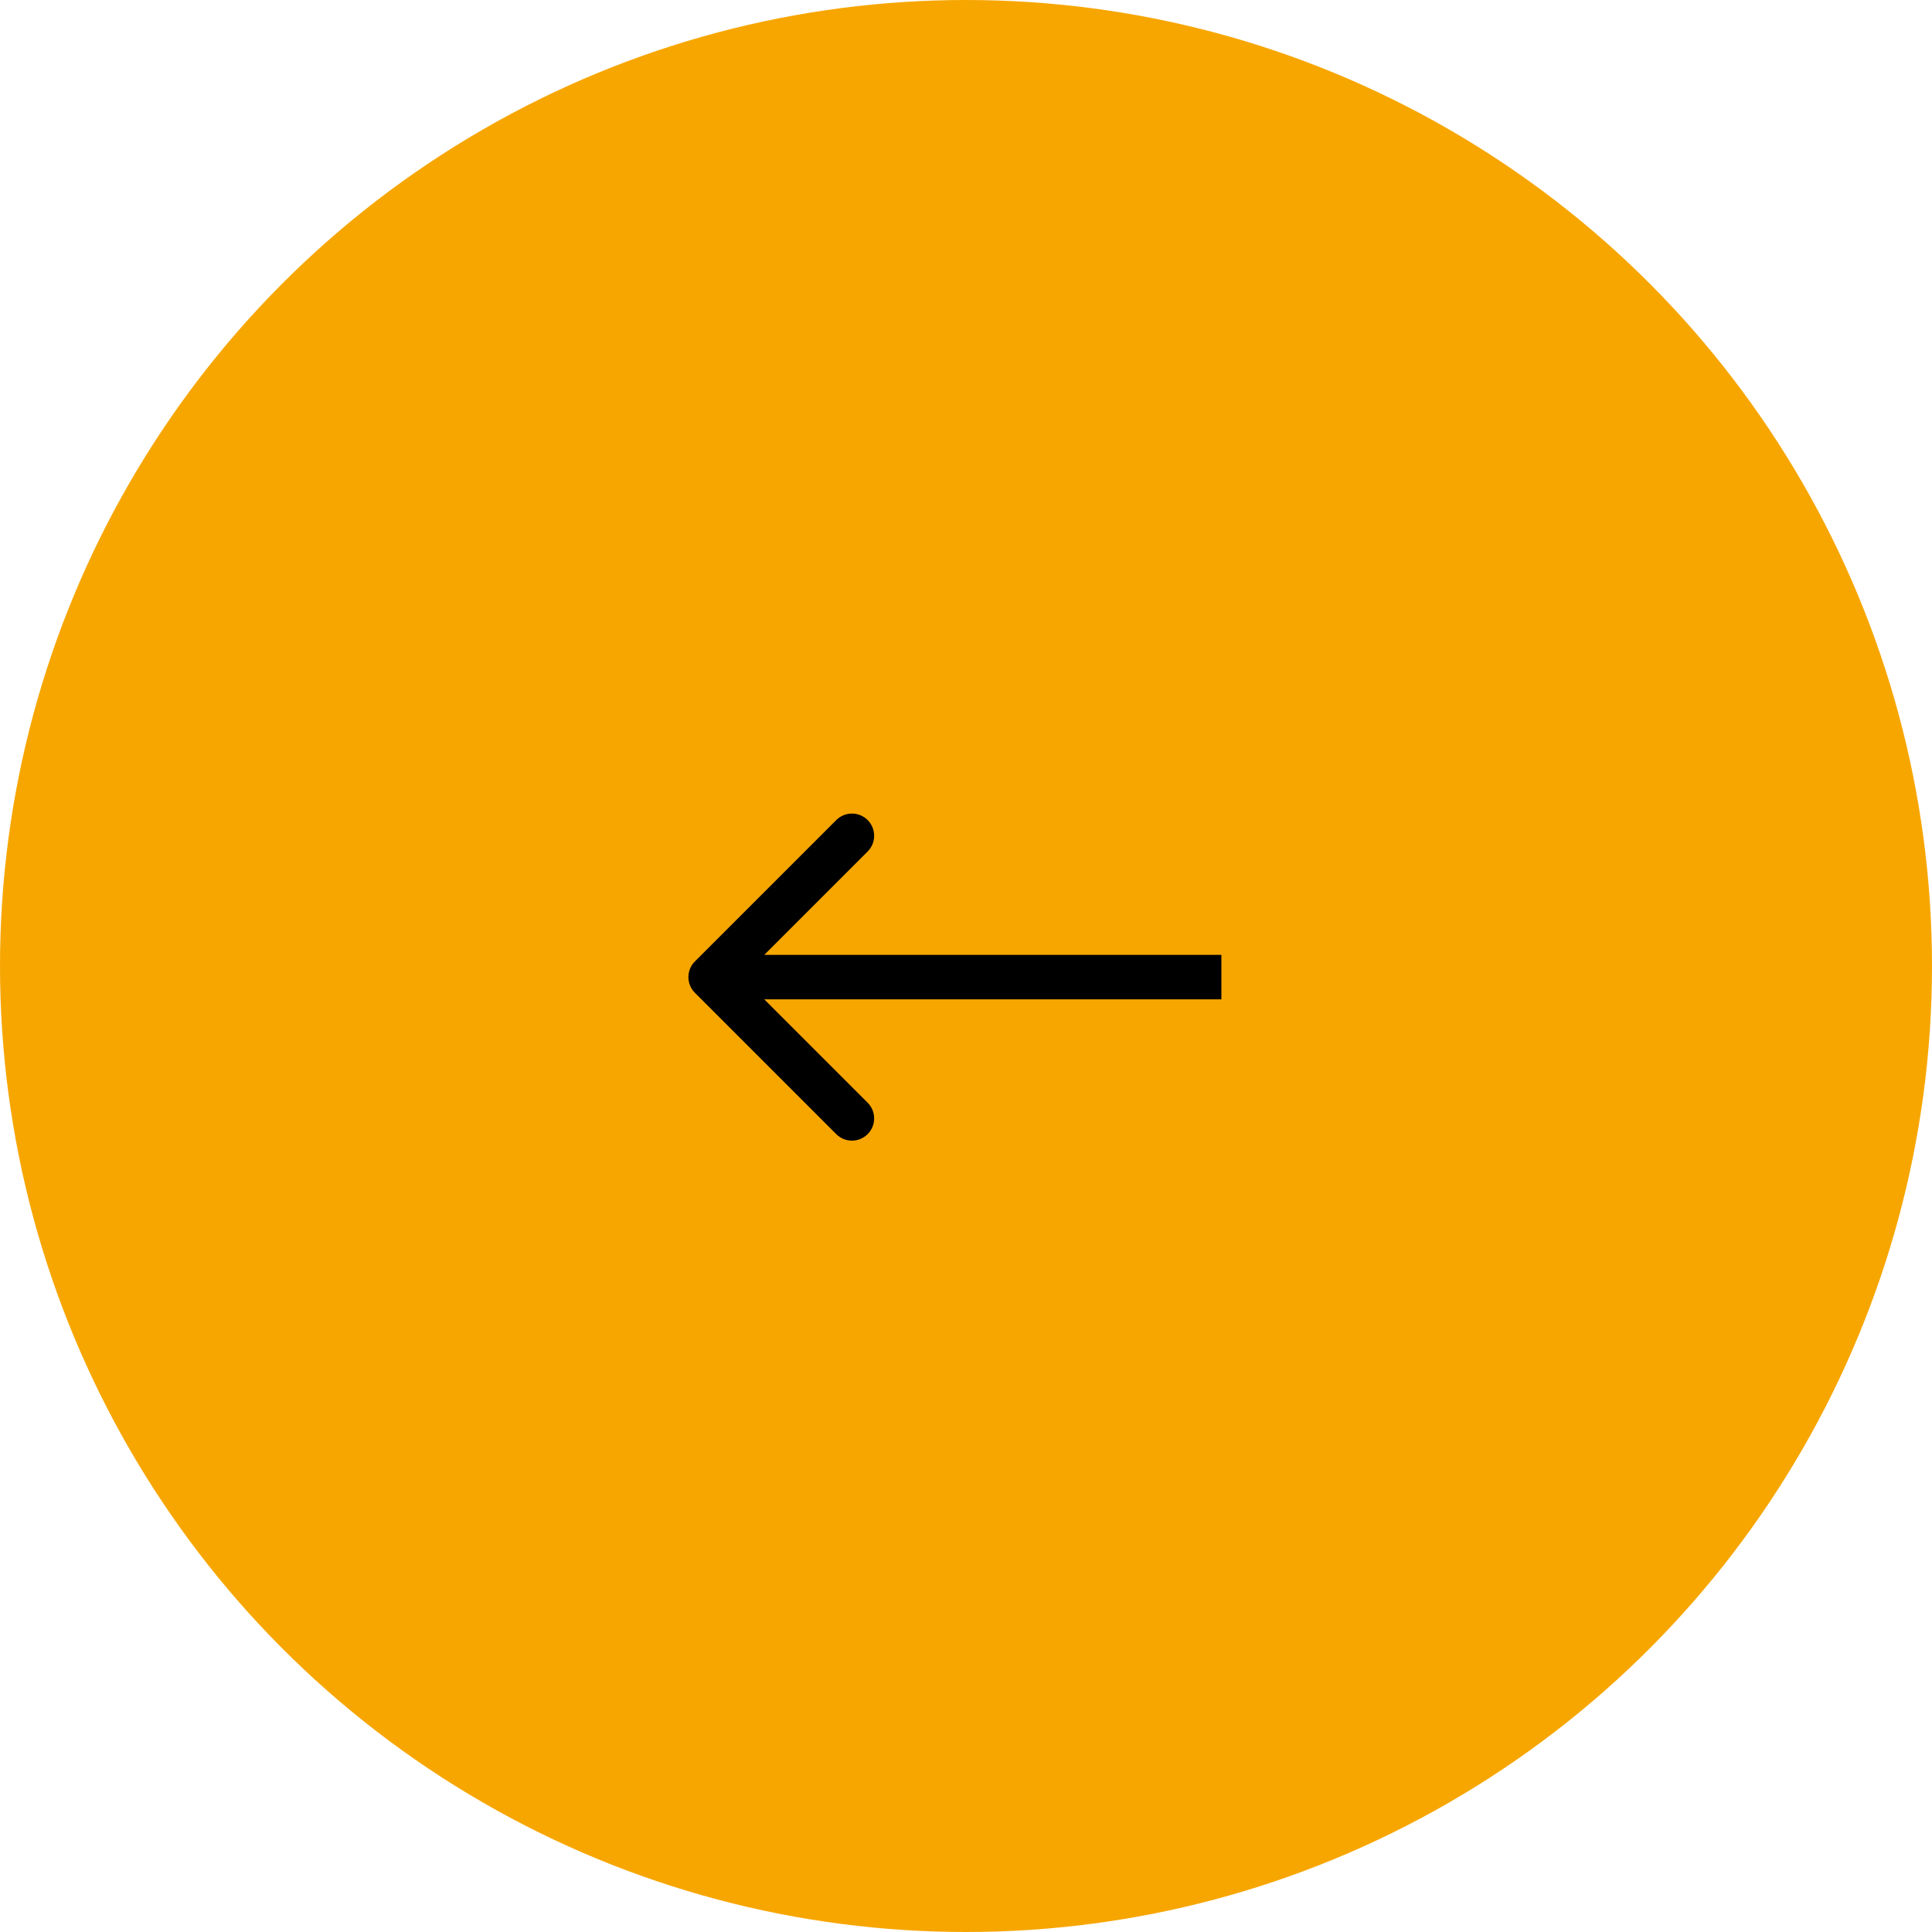 <svg width="87" height="87" viewBox="0 0 87 87" fill="none" xmlns="http://www.w3.org/2000/svg">
<circle cx="43.5" cy="43.5" r="43.5" fill="#F7A600"/>
<path d="M31.293 43.293C30.902 43.683 30.902 44.317 31.293 44.707L37.657 51.071C38.047 51.462 38.681 51.462 39.071 51.071C39.462 50.681 39.462 50.047 39.071 49.657L33.414 44L39.071 38.343C39.462 37.953 39.462 37.319 39.071 36.929C38.681 36.538 38.047 36.538 37.657 36.929L31.293 43.293ZM55 43H32V45H55V43Z" fill="black"/>
</svg>
